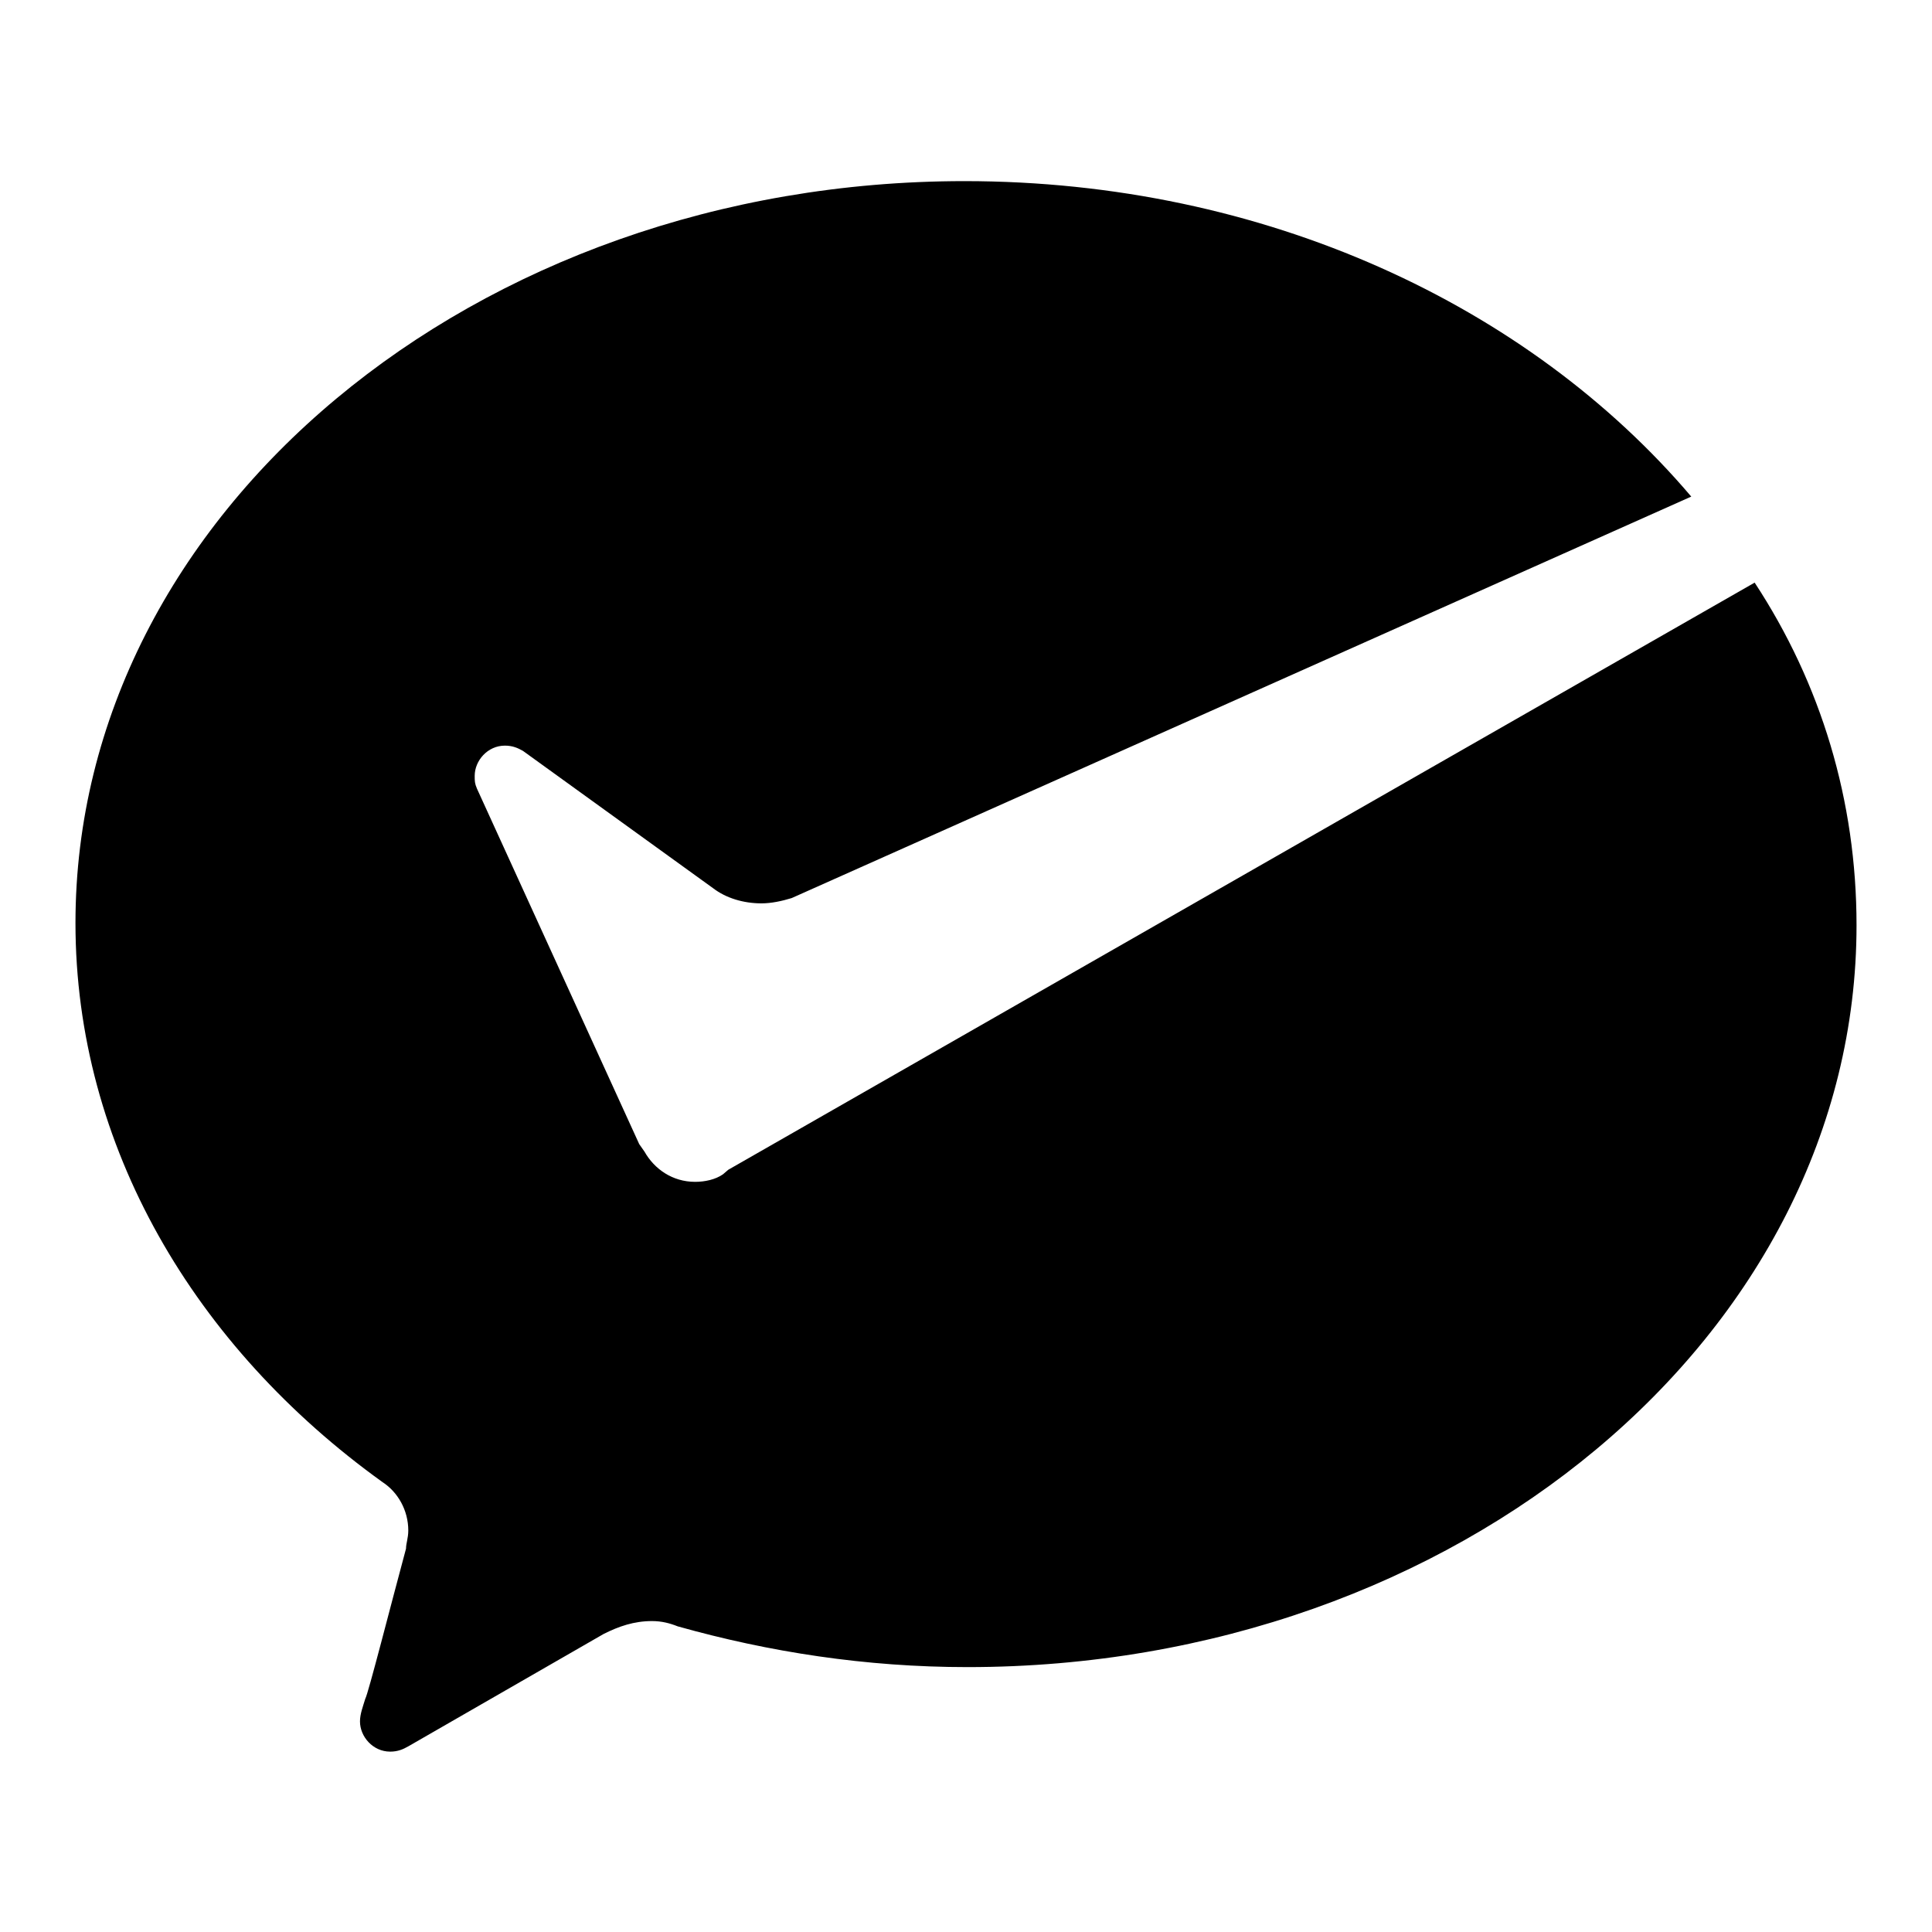 <?xml version="1.0" encoding="utf-8"?>
<!-- Svg Vector Icons : http://www.onlinewebfonts.com/icon -->
<!DOCTYPE svg PUBLIC "-//W3C//DTD SVG 1.1//EN" "http://www.w3.org/Graphics/SVG/1.1/DTD/svg11.dtd">
<svg version="1.1" xmlns="http://www.w3.org/2000/svg" xmlns:xlink="http://www.w3.org/1999/xlink" x="0px" y="0px" viewBox="0 0 256 256" enable-background="new 0 0 256 256" xml:space="preserve">
<g> <path fill="#000000" d="M95.8,155.6c-1,0.7-2.4,1-3.7,1c-3,0-5.4-1.7-6.7-4l-0.7-1l-21.5-47.1c-0.3-0.7-0.3-1-0.3-1.7 c0-2,1.7-4,4-4c1,0,1.7,0.3,2.4,0.7l25.2,18.2c1.7,1.3,4,2,6.4,2c1.3,0,2.7-0.3,4-0.7l119.2-53.2C202.6,40.5,167.6,24,127.8,24 C62.9,24,10,68.1,10,122.3c0,29.6,15.8,56.2,40.7,74.1c2,1.3,3.4,3.7,3.4,6.4c0,1-0.3,1.7-0.3,2.4c-2,7.4-5,19.2-5.4,19.9 c-0.3,1-0.7,2-0.7,3c0,2,1.7,4,4,4c1,0,1.7-0.3,2.4-0.7L80,216.5c2-1,4-1.7,6.4-1.7c1.3,0,2.4,0.3,3.4,0.7 c12.1,3.4,24.9,5.4,38.4,5.4c65,0,117.8-44.1,117.8-98.3c0-16.5-4.7-32-13.5-45.4l-136,77.8L95.8,155.6L95.8,155.6z"/></g>
</svg>